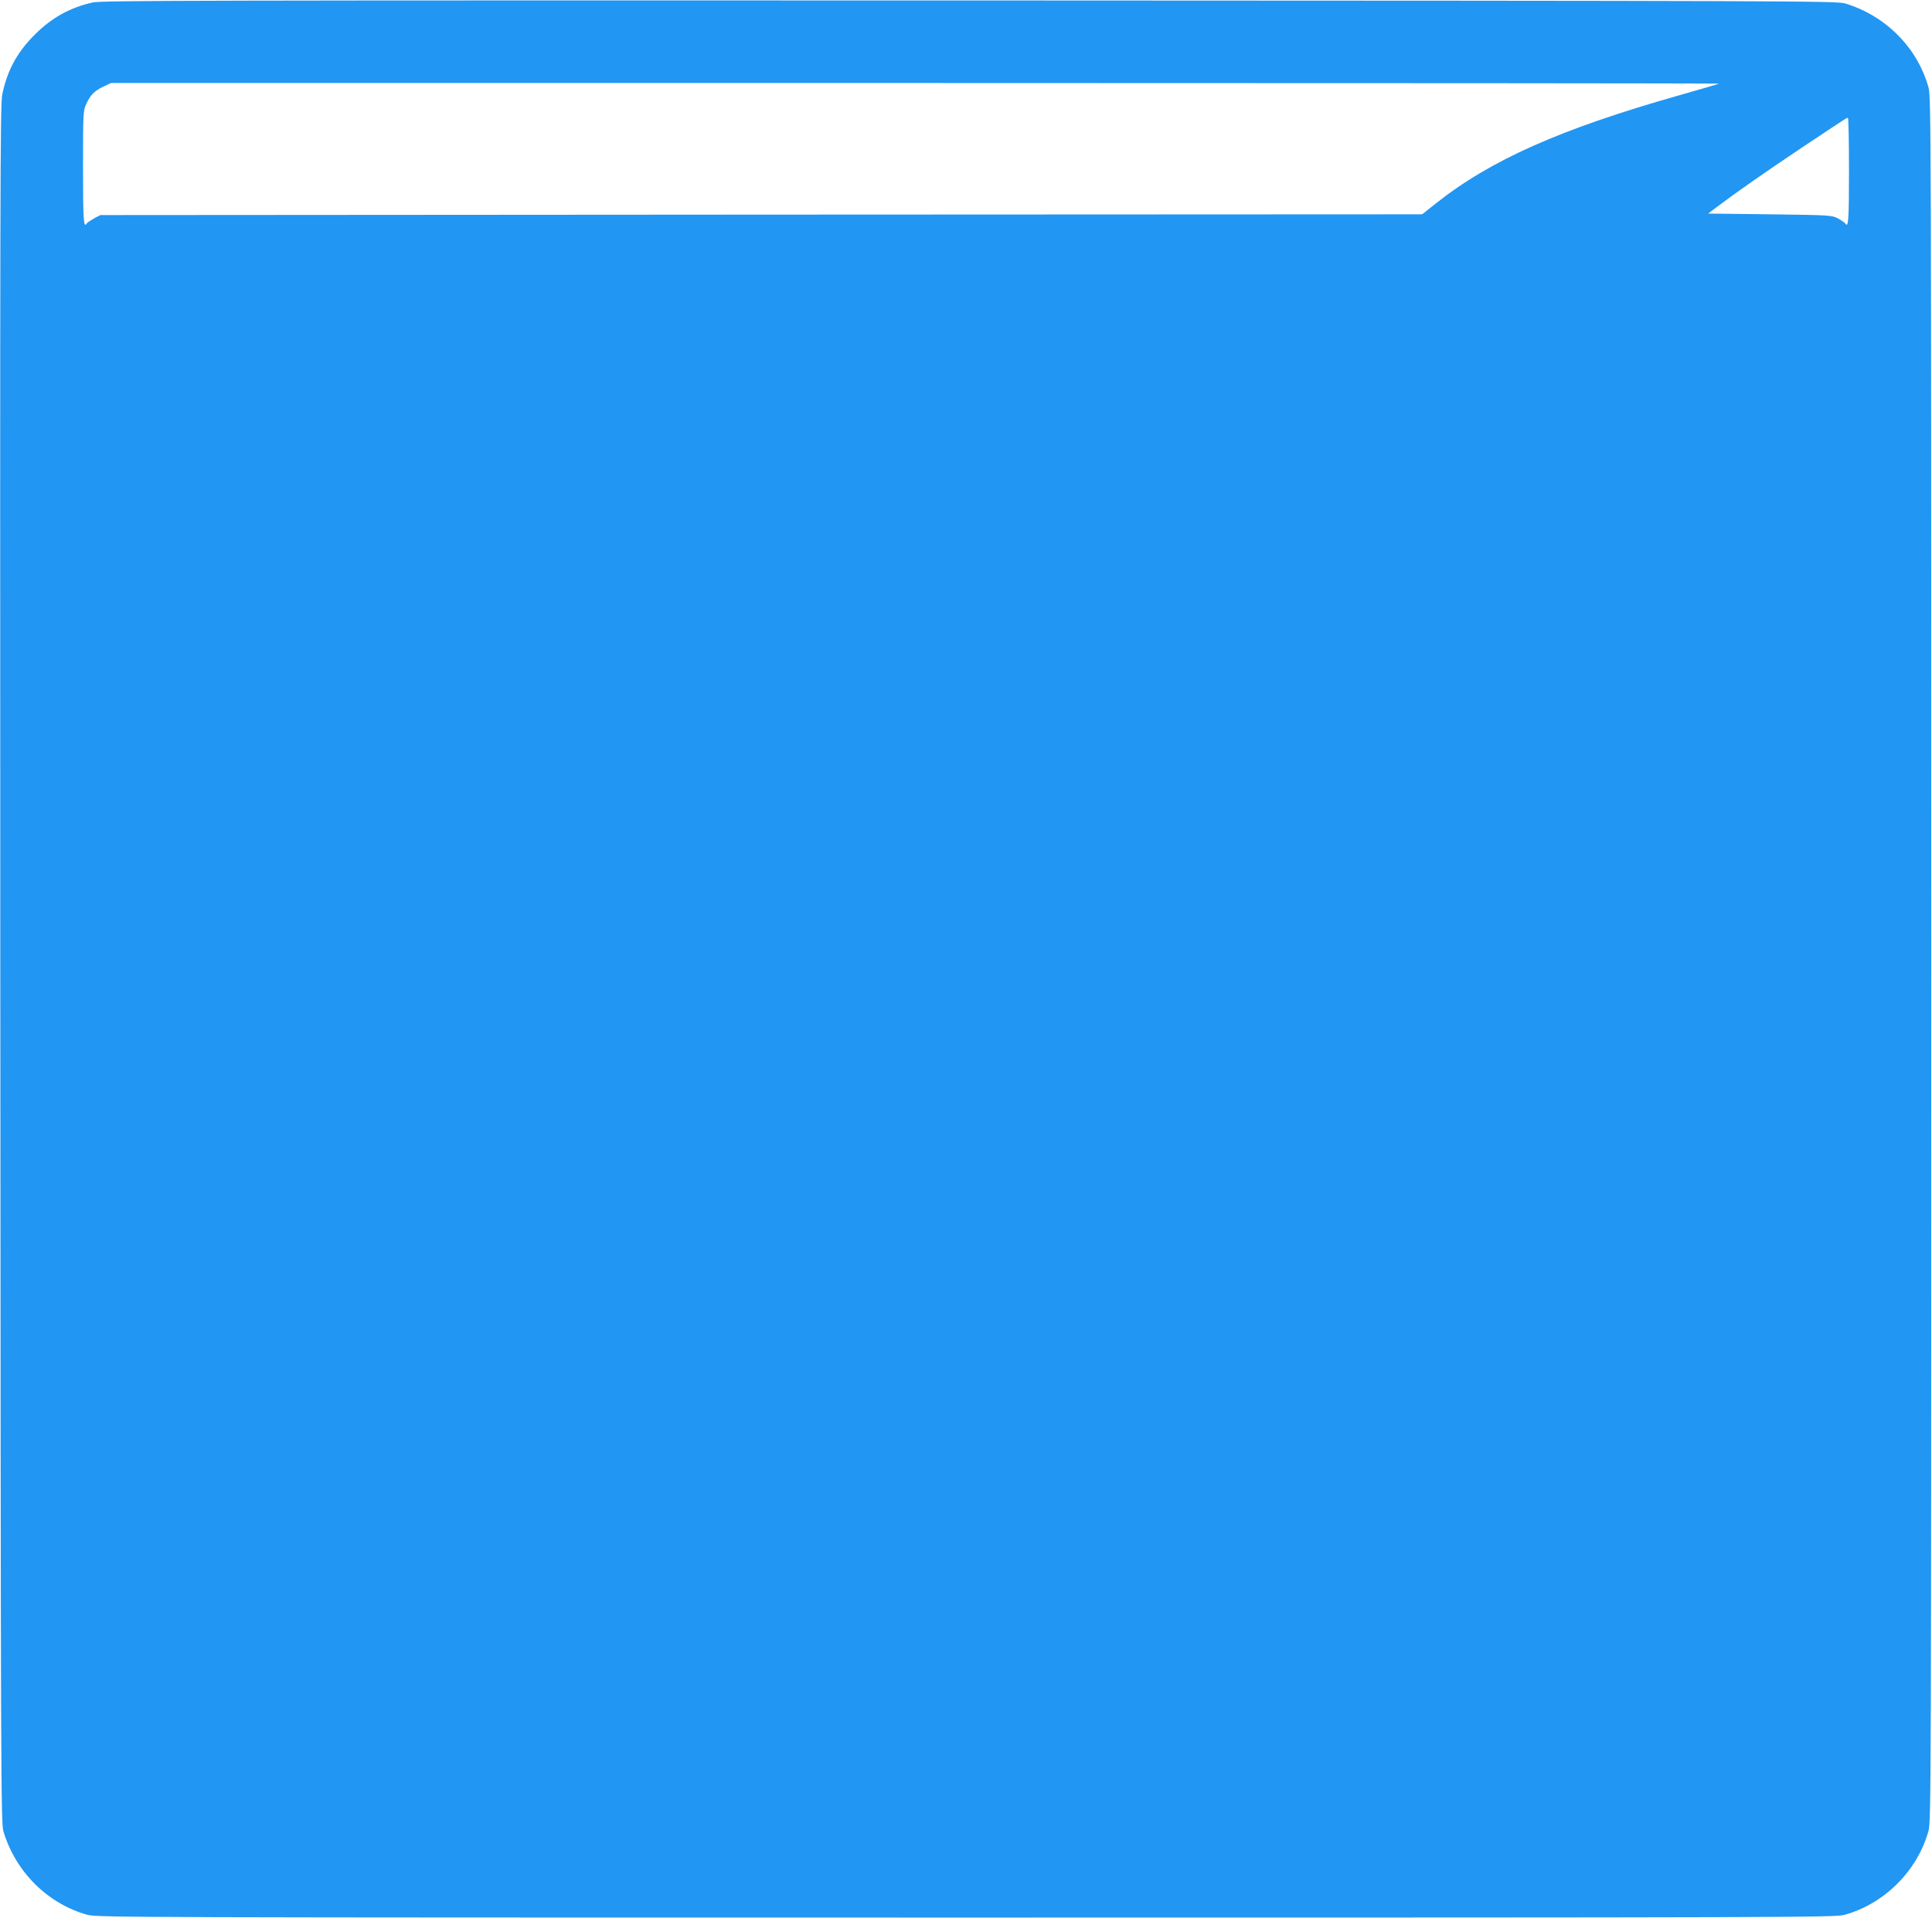 <?xml version="1.0" standalone="no"?>
<!DOCTYPE svg PUBLIC "-//W3C//DTD SVG 20010904//EN"
 "http://www.w3.org/TR/2001/REC-SVG-20010904/DTD/svg10.dtd">
<svg version="1.0" xmlns="http://www.w3.org/2000/svg"
 width="1280pt" height="1271pt" viewBox="0 0 1280 1271"
 preserveAspectRatio="xMidYMid meet">
<g transform="translate(0,1271) scale(0.1,-0.1)"
fill="#2196f3" stroke="none">
<path d="M616 12694 c-150 -33 -274 -101 -386 -214 -117 -116 -183 -239 -215
-396 -14 -72 -15 -599 -13 -5764 3 -5440 4 -5688 21 -5745 81 -268 293 -479
557 -552 62 -17 299 -18 5820 -18 5521 0 5758 1 5820 18 266 74 483 291 557
557 17 62 18 298 18 5775 0 5477 -1 5713 -18 5775 -73 264 -284 476 -552 557
-57 17 -306 18 -5800 20 -5052 1 -5748 0 -5809 -13z m10773 -538 c-2 -2 -119
-36 -259 -76 -791 -224 -1257 -431 -1621 -721 l-87 -69 -4378 -2 -4379 -3 -42
-22 c-23 -13 -44 -27 -48 -33 -21 -35 -25 18 -25 368 0 358 1 379 21 422 27
60 54 88 114 116 l50 24 5329 0 c2931 0 5327 -2 5325 -4z m861 -581 c0 -328
-4 -379 -25 -345 -4 6 -25 20 -48 33 -41 21 -52 22 -451 27 l-409 5 54 41
c138 104 335 241 564 394 320 213 299 199 308 199 4 1 7 -159 7 -354z"/>
</g>
</svg>
